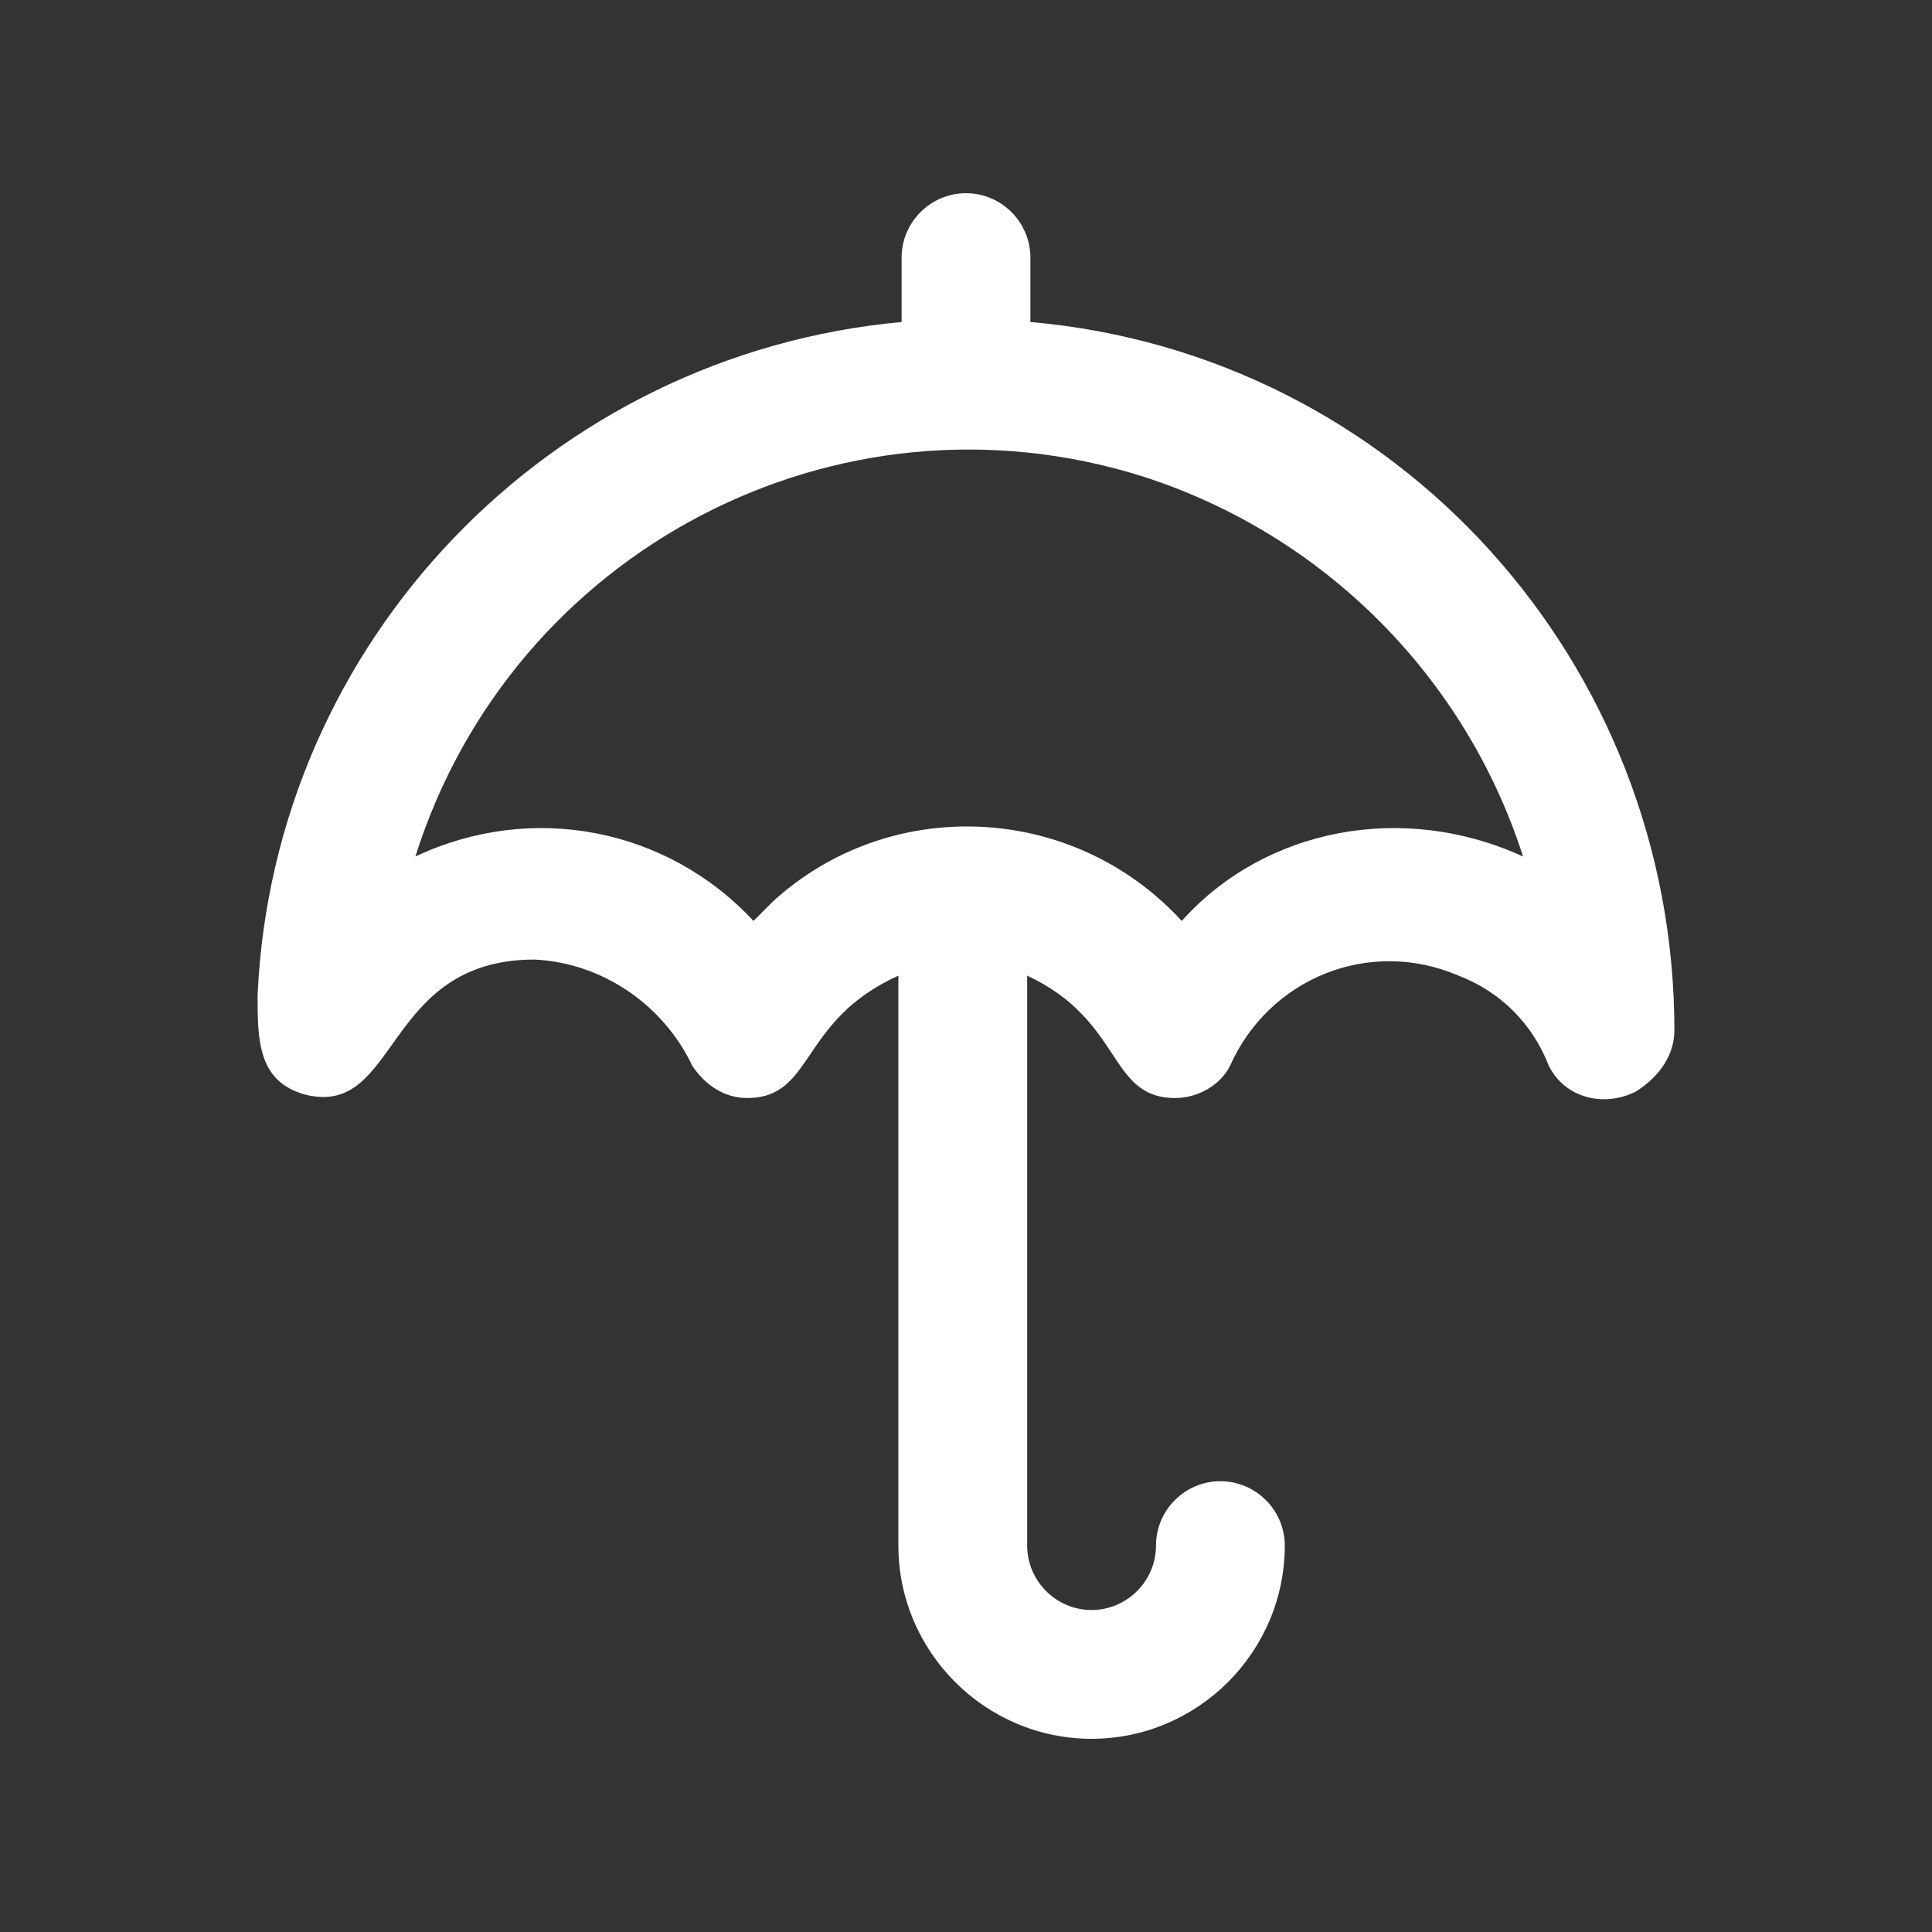 <?xml version="1.0" encoding="UTF-8"?>
<!-- Generator: Adobe Illustrator 27.4.0, SVG Export Plug-In . SVG Version: 6.00 Build 0)  -->
<svg xmlns="http://www.w3.org/2000/svg" xmlns:xlink="http://www.w3.org/1999/xlink" version="1.1" id="Raggruppa_15" x="0px" y="0px" viewBox="0 0 60 60" style="enable-background:new 0 0 60 60;" xml:space="preserve">
<rect x="0" y="0" width="60" height="60" fill="#333333" stroke="none"/>
<style type="text/css">
	.st0{fill:#FFFFFF;}
</style>
<path id="Tracciato_24" class="st0" d="M52,32c0-11.4-8.6-21-20-22V8c0-1.1-0.9-2-2-2s-2,0.9-2,2v2C17.1,11,8.5,19.9,8,30.9  c0,1.4,0,2.7,1.5,3.1c2.9,0.7,2.4-4.2,7.1-4.2c2.1,0.1,4,1.4,4.9,3.3c0.4,0.6,1,1,1.7,1c2.1,0,1.6-2.4,4.7-3.8l4,0  c3,1.4,2.5,3.8,4.6,3.8c0.7,0,1.4-0.4,1.7-1c1.2-2.7,4.3-4,7.1-2.8c1.3,0.5,2.3,1.5,2.8,2.8c0.5,1,1.7,1.3,2.7,0.8  C51.6,33.4,52,32.7,52,32 M36.7,28.6c-3.4-3.7-9.1-3.9-12.7-0.6c-0.2,0.2-0.4,0.4-0.6,0.6c-2.7-2.9-6.9-3.7-10.5-2  c3-9.5,13.1-14.8,22.6-11.8c5.6,1.8,10,6.2,11.8,11.8C43.6,24.9,39.3,25.7,36.7,28.6L36.7,28.6z"></path>
<path id="Tracciato_25" class="st0" d="M27.9,30.2V48c0,3.3,2.7,6,6,6s6-2.7,6-6c0-1.1-0.9-2-2-2s-2,0.9-2,2s-0.9,2-2,2s-2-0.9-2-2  V30.2C30.4,30.2,29.7,30.2,27.9,30.2"></path>
</svg>

